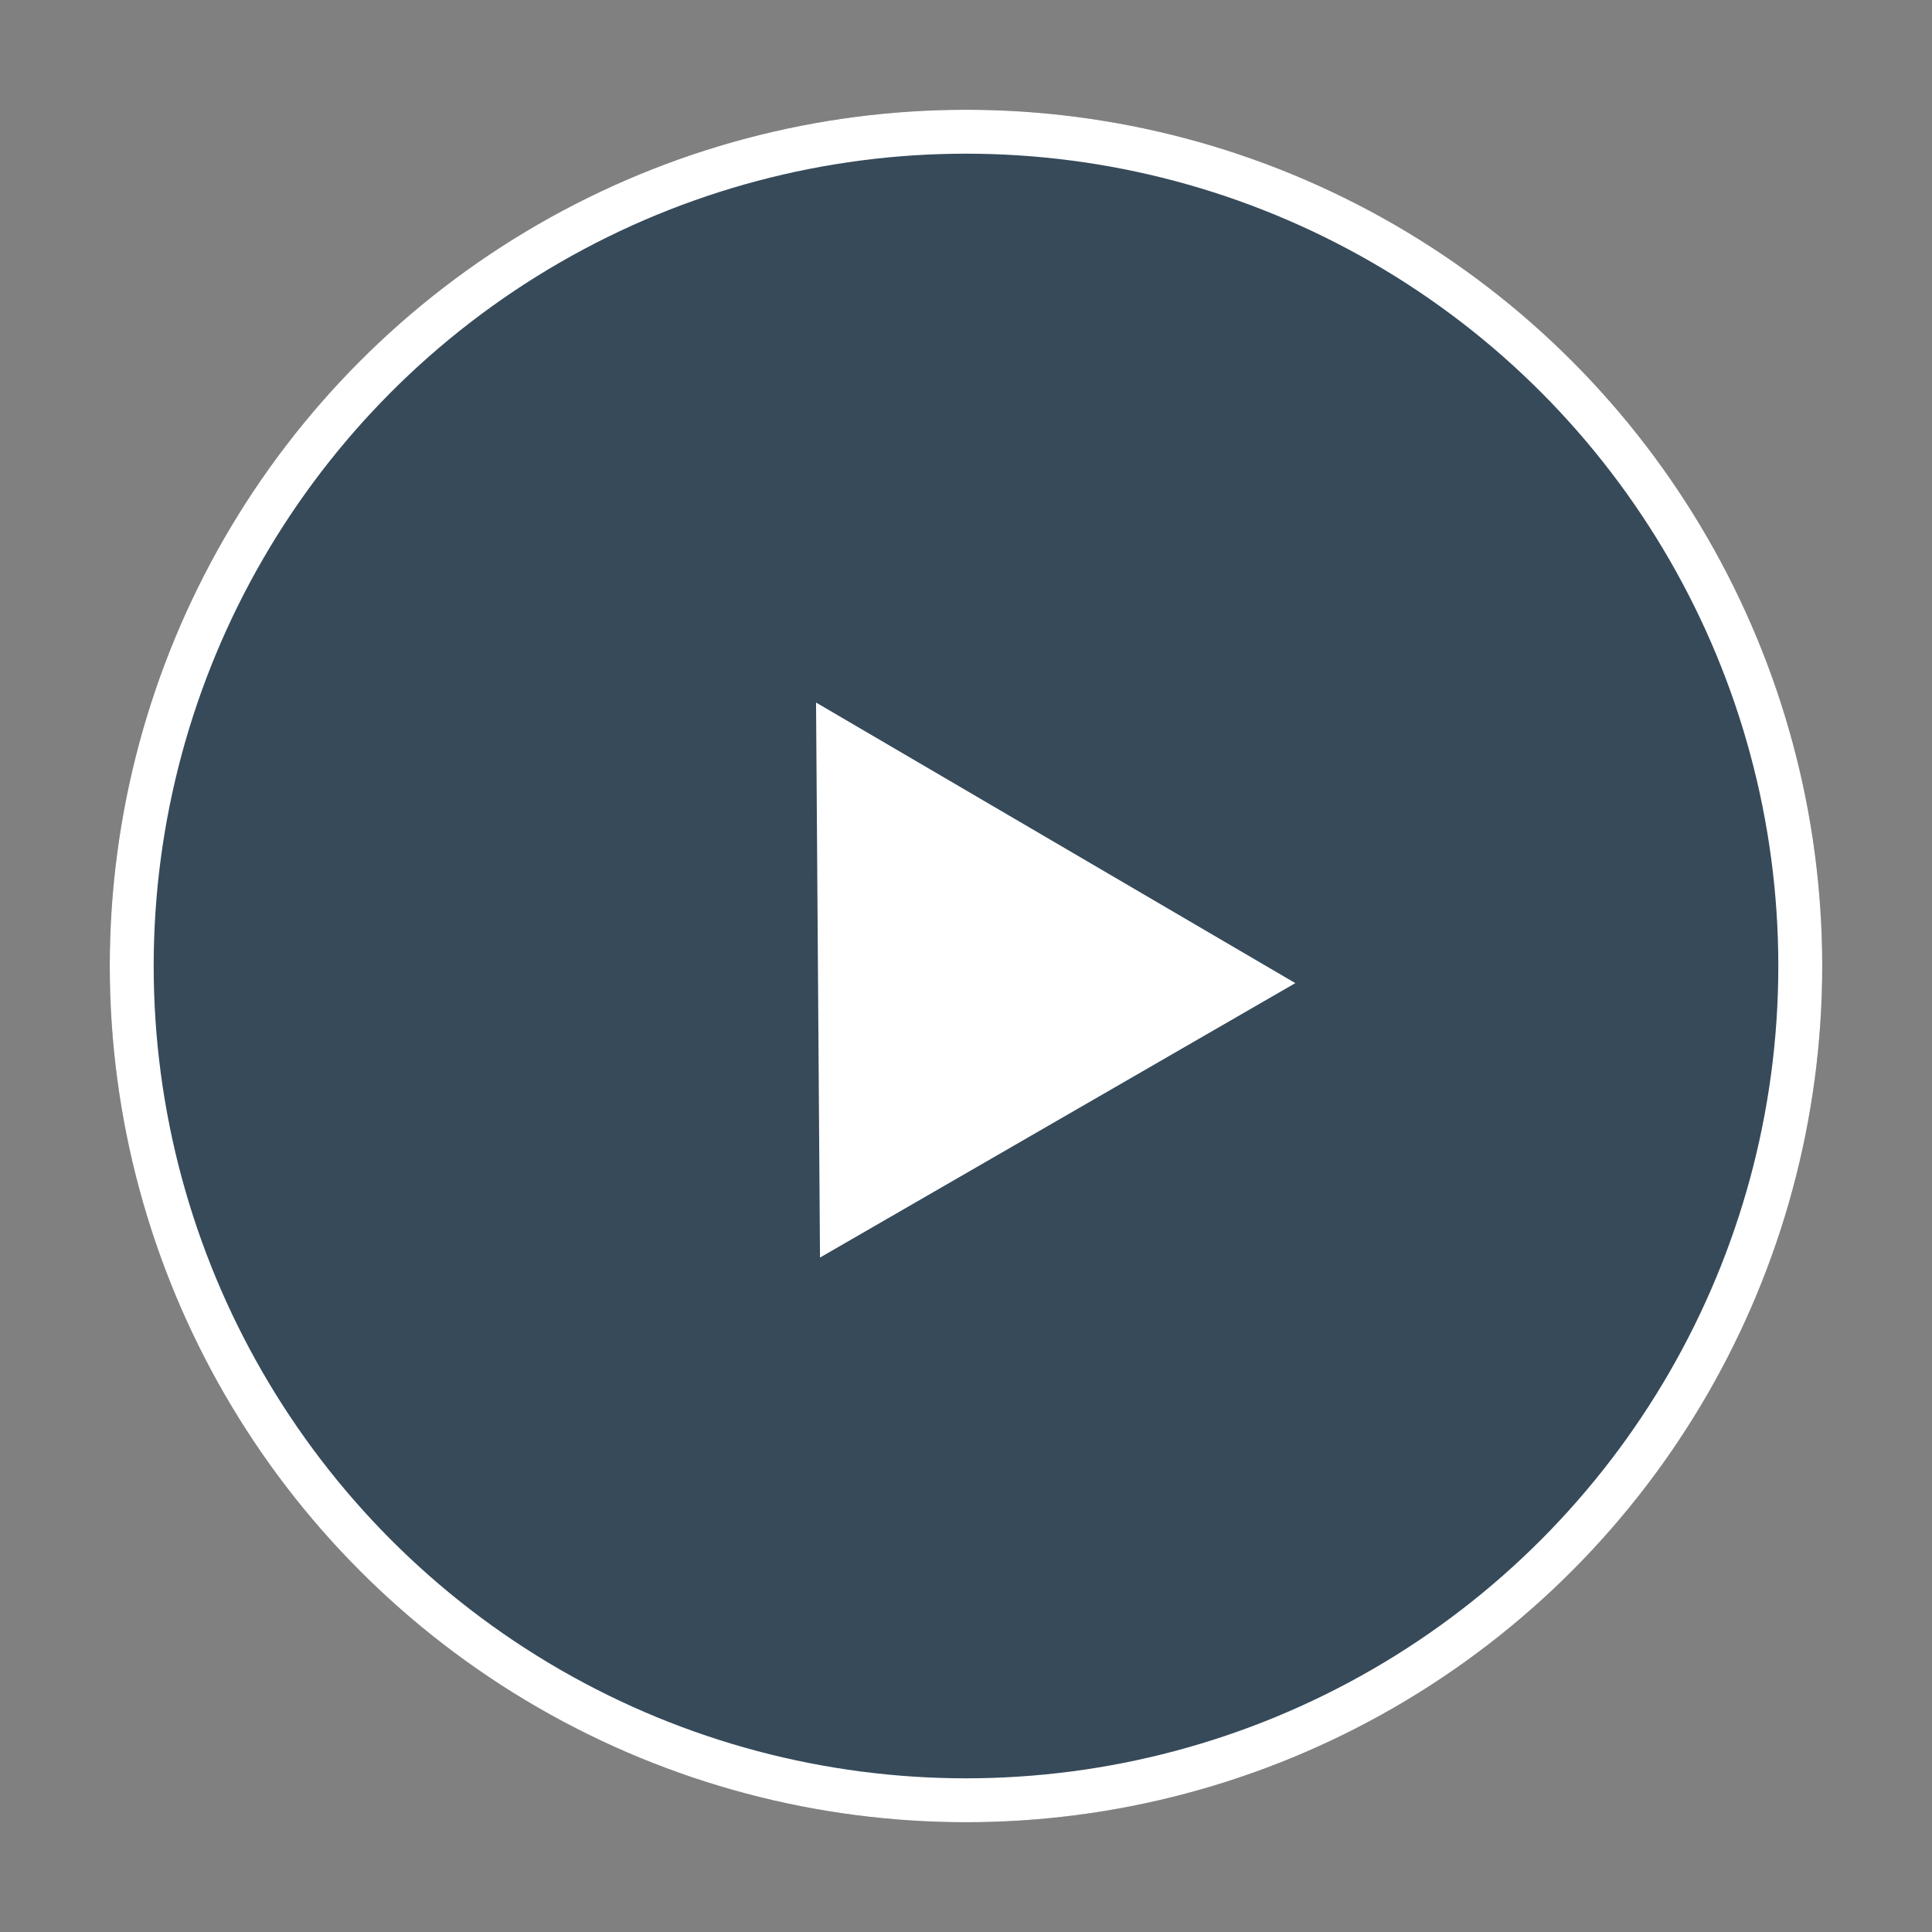 <svg xmlns="http://www.w3.org/2000/svg" viewBox="0 0 88 88"><rect x="0" y="0" width="88" height="88" fill="#808080" stroke="none"/><defs><style>.cls-1{fill:#364a5a;}.cls-2{fill:none;stroke:#fff;stroke-width:2px;}.cls-3{fill:#fff;}</style></defs><g id="Konstruktion"><g id="Ellipse_5" data-name="Ellipse 5"><circle class="cls-1" cx="44" cy="44" r="39"/><circle class="cls-2" cx="44" cy="44" r="38"/></g><path id="Polygon_1" data-name="Polygon 1" class="cls-3" d="M37.17,32,59,44.78,37.35,57.28Z"/></g></svg>